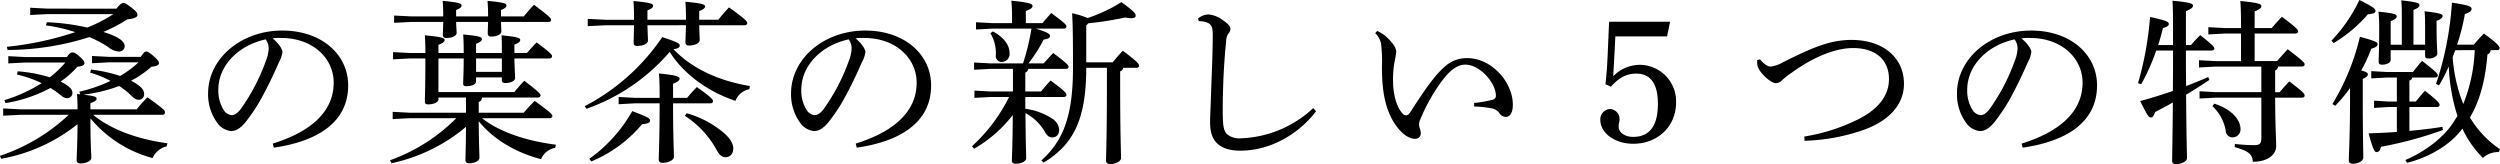 <svg xmlns="http://www.w3.org/2000/svg" width="620.448" height="40.724" viewBox="0 0 620.448 40.724">
  <g id="グループ_23205" data-name="グループ 23205" transform="translate(-9182.887 423.36)">
    <path id="パス_35334" data-name="パス 35334" d="M9205.989-394.723c4.164,3.419,10.521,6.006,18.456,7.058l-.22.789a4.958,4.958,0,0,0-3.464,2.894,30.263,30.263,0,0,1-15.431-9.864c0,6.751.22,8.592.22,9.819,0,.746-1.271,1.359-2.674,1.359-.658,0-.965-.263-.965-.746,0-1.49.176-3.375.221-8.986a42.219,42.219,0,0,1-18.982,8.593l-.264-.746a46.056,46.056,0,0,0,17.053-10.17h-11.88l-4.383.22v-1.8l4.383.22h14.073c0-1.535-.045-2.587-.133-3.814l.789.087-.221-.657a36.747,36.747,0,0,0,7.76-2.674,27.351,27.351,0,0,0-5.084-2.06l.262-.746a35.957,35.957,0,0,1,7.19,1.578,24.029,24.029,0,0,0,4.558-3.375h-7.363l-4.164.219v-1.8l4.164.219h7.934c.789-1.183,1.008-1.315,1.4-1.315.351,0,.745.219,1.886,1.228,1.052.964,1.227,1.271,1.227,1.665s-.438.746-1.885.877a23.324,23.324,0,0,1-5.041,3.464c.263.131.481.263.7.394,2.1,1.227,2.542,2.016,2.542,2.98a1.317,1.317,0,0,1-1.271,1.359c-.658,0-1.1-.219-1.928-1.051a20.179,20.179,0,0,0-2.981-2.368,38.255,38.255,0,0,1-8.9,2.148c2.98.351,3.287.57,3.287,1.009,0,.394-.35.657-1.534,1.1v1.535h11.485a33.464,33.464,0,0,1,2.674-2.981c4.385,3.112,4.34,3.332,4.34,3.77,0,.351-.262.57-.7.57ZM9189.111-407.7l-4.164.22v-1.8l4.164.22h10.346c.746-1.008,1.008-1.14,1.4-1.14.439,0,.7.088,1.842,1.052,1.01.92,1.141,1.271,1.141,1.622,0,.438-.482.746-1.754.877a22.259,22.259,0,0,1-4.164,3.682c2.234,1.1,2.936,1.928,2.936,2.8a1.266,1.266,0,0,1-1.314,1.316c-.613,0-1.051-.263-1.973-1.052-.656-.526-1.4-1.008-2.147-1.491a35.75,35.75,0,0,1-11.179,3.771l-.263-.745a37.946,37.946,0,0,0,9.249-4.209,29.959,29.959,0,0,0-6.137-2.148l.176-.789a34.822,34.822,0,0,1,7.979,1.491,25.552,25.552,0,0,0,3.856-3.683Zm22.665-13.37c1.007-1.227,1.313-1.4,1.753-1.4s.658.131,1.972,1.139,1.491,1.358,1.491,1.841c0,.439-.614.92-2.455,1.052a41,41,0,0,1-6.006,3.156,20.3,20.3,0,0,1,2.148.745c2.1.877,3.156,1.8,3.156,2.8a1.368,1.368,0,0,1-1.4,1.316,4.594,4.594,0,0,1-2.717-1.14,28.666,28.666,0,0,0-4.647-2.454,67.379,67.379,0,0,1-20.3,3.2l-.175-.789a78.912,78.912,0,0,0,16.963-3.639,39.592,39.592,0,0,0-7.276-1.666l.22-.789a55.21,55.21,0,0,1,10.039,1.315,36.153,36.153,0,0,0,6.486-3.331h-16.35l-4.295.219v-1.8l4.295.219Z" transform="translate(0 -0.143)"/>
    <path id="パス_35335" data-name="パス 35335" d="M9260.485-386.266c9.557-2.98,15.122-7.978,15.122-15.124,0-6.093-5.215-11.047-12.887-11.09a13.2,13.2,0,0,0-2.279.088c1.578,1.315,2.455,2.718,2.455,3.419a7.56,7.56,0,0,1-.921,2.63c-.613,1.4-1.973,4.471-3.595,7.5a43.679,43.679,0,0,1-4.733,7.365c-1.271,1.49-2.324,2.1-3.552,2.1a4.876,4.876,0,0,1-3.463-2.147,12.031,12.031,0,0,1-2.191-7.233c0-8.5,8.065-15.562,18.41-15.562,9.819,0,16.353,6,16.353,13.589,0,9.557-8.2,13.983-18.455,15.474Zm-13.5-13.37a8.921,8.921,0,0,0,1.446,5.217,2.692,2.692,0,0,0,1.842,1.095c.657,0,1.358-.351,2.28-1.534a48.717,48.717,0,0,0,6.224-11.924,9.46,9.46,0,0,0,.7-3.068,3.711,3.711,0,0,0-.745-2.28C9252.025-410.683,9246.983-405.686,9246.983-399.636Z" transform="translate(-9.908 -1.455)"/>
    <path id="パス_35336" data-name="パス 35336" d="M9310.272-399.12v.438c0,.746-1.184,1.272-2.543,1.272-.569,0-.832-.22-.832-.7,0-1.1.132-3.858.132-10.521v-.175h-3.946l-4.076.219v-1.8l4.076.219h3.946c0-1.929-.045-2.981-.132-4.384,4.339.4,4.91.7,4.91,1.14,0,.394-.308.745-1.535,1.227v2.017h6.269c0-2.235-.043-3.2-.132-4.6,4.253.394,4.646.7,4.646,1.14,0,.394-.262.7-1.446,1.183v2.28h6.4c0-2.1,0-3.025-.09-4.384,4.253.4,4.647.7,4.647,1.14,0,.394-.263.7-1.446,1.184v2.06h3.112c.745-.832,1.577-1.8,2.411-2.63,3.639,2.718,3.813,3.068,3.813,3.464,0,.306-.263.526-.7.526h-8.637c.044,2.411.176,4.076.176,4.866,0,.7-1.1,1.228-2.411,1.228-.569,0-.876-.175-.876-.658v-.745h-6.4v1.009c0,.657-1.009,1.183-2.367,1.183-.569,0-.833-.175-.833-.613,0-1.14.132-2.674.132-6.268h-6.269v8.329h18.85c.745-.921,1.491-1.8,2.454-2.806,3.728,2.849,4.034,3.287,4.034,3.638,0,.307-.264.526-.7.526H9321.1c-.088.613-.307.964-.833,1.1v2.674h11.178a39.887,39.887,0,0,1,2.717-2.937c3.814,2.761,4.385,3.332,4.385,3.77,0,.306-.263.526-.7.526H9321.1c4.033,3.244,10.651,5.611,18.323,6.576l-.176.789a4.621,4.621,0,0,0-3.508,2.806c-6.267-1.622-11.878-4.954-15.473-9.425.043,6.093.175,8.022.175,9.074,0,.79-1.227,1.358-2.542,1.358-.658,0-.921-.263-.921-.789,0-1.008.088-2.761.131-8.241a42.565,42.565,0,0,1-18.5,9.03l-.351-.744a44.1,44.1,0,0,0,16.438-10.433h-11.573l-4.208.219v-1.8l4.208.219h13.984v-3.77Zm15.519-18.763c.044,1.1.087,1.929.087,2.368,0,.789-1.139,1.271-2.542,1.271-.571,0-.832-.307-.832-.745,0-.526.043-1.491.086-2.894h-7.935c.044,1.4.133,2.236.133,2.718,0,.789-1.185,1.271-2.587,1.271-.569,0-.834-.263-.834-.7,0-.526.045-1.622.09-3.288h-7.76l-4.429.22v-1.8l4.429.219h7.76v-.263c0-1.447-.045-2.1-.132-3.594,4.251.393,4.689.7,4.689,1.139,0,.394-.263.657-1.359,1.139v1.578h7.935v-.263c0-1.447-.043-2.1-.131-3.594,4.3.393,4.69.7,4.69,1.139,0,.394-.263.657-1.358,1.139v1.578h5.654c.878-1.052,1.665-1.973,2.542-2.893,3.946,2.981,4.253,3.375,4.253,3.77,0,.306-.22.482-.657.482Zm.22,12.407v-3.332h-6.4v3.332Z" transform="translate(-18.571 -0.042)"/>
    <path id="パス_35337" data-name="パス 35337" d="M9355.844-396.964a52.406,52.406,0,0,0,19.246-17.14c3.769,1.271,4.339,1.577,4.339,2.1,0,.351-.307.79-1.578.877,4.208,4.471,10.7,7.8,18.981,9.162l-.132.789a4.72,4.72,0,0,0-3.463,2.893c-7.015-2.367-12.889-6.751-16.309-12.143a48.385,48.385,0,0,1-20.646,14.115Zm15.563-20.076c.044,1.841.131,3.244.131,3.77,0,.877-1.313,1.358-2.718,1.358-.569,0-.832-.306-.832-.745,0-.613.044-2.1.088-4.383h-7.015l-4.471.218v-1.8l4.471.218h7.015v-.657c0-1.885-.044-2.63-.132-3.99,4.384.4,4.866.7,4.866,1.14,0,.394-.22.7-1.4,1.184v2.322h9.557v-.613c0-1.754-.044-2.5-.131-3.858,4.338.4,4.864.7,4.864,1.14,0,.394-.262.7-1.445,1.184v2.147h4.733c.877-1.095,1.754-2.1,2.675-3.068,4.207,3.026,4.516,3.507,4.516,3.9,0,.306-.265.526-.658.526h-11.266c.043,1.753.132,3.156.132,3.638,0,.876-1.316,1.4-2.676,1.4a.763.763,0,0,1-.875-.789c0-.57.087-2.016.131-4.251Zm-14.422,33.14a36.56,36.56,0,0,0,10.652-11.836c3.9,1.491,4.427,1.8,4.427,2.367,0,.482-.526.745-1.973.877a32.883,32.883,0,0,1-12.624,9.25Zm20.778-13.765c0,8.285.219,11.88.219,13.282,0,.834-1.446,1.491-2.806,1.491-.612,0-.963-.263-.963-.832,0-1.535.219-5.042.219-13.941h-6.182l-3.988.219v-1.8l3.988.219h6.182c0-3.375-.044-4.6-.176-6.049,4.472.439,5.129.79,5.129,1.272,0,.438-.351.745-1.622,1.271v3.506h3.507a32.117,32.117,0,0,1,2.412-2.673c3.725,2.673,3.988,3.068,3.988,3.506,0,.307-.221.526-.657.526Zm3.375,2.455a24.5,24.5,0,0,1,9.514,5.128c1.4,1.316,2.06,2.543,2.06,3.552,0,1.358-.746,2.235-1.929,2.235-.877,0-1.534-.526-2.28-1.929a23.233,23.233,0,0,0-7.8-8.329Z" transform="translate(-27.84 -0.05)"/>
    <path id="パス_35338" data-name="パス 35338" d="M9432.92-386.266c9.557-2.98,15.125-7.978,15.125-15.124,0-6.093-5.219-11.047-12.889-11.09a13.213,13.213,0,0,0-2.28.088c1.578,1.315,2.455,2.718,2.455,3.419a7.56,7.56,0,0,1-.921,2.63c-.613,1.4-1.973,4.471-3.594,7.5a43.8,43.8,0,0,1-4.735,7.365c-1.271,1.49-2.323,2.1-3.55,2.1a4.874,4.874,0,0,1-3.463-2.147,12.018,12.018,0,0,1-2.191-7.233c0-8.5,8.065-15.562,18.41-15.562,9.82,0,16.35,6,16.35,13.589,0,9.557-8.2,13.983-18.454,15.474Zm-13.5-13.37a8.921,8.921,0,0,0,1.446,5.217,2.687,2.687,0,0,0,1.841,1.095c.658,0,1.359-.351,2.279-1.534a48.721,48.721,0,0,0,6.226-11.924,9.485,9.485,0,0,0,.7-3.068,3.717,3.717,0,0,0-.745-2.28C9424.459-410.683,9419.419-405.686,9419.419-399.636Z" transform="translate(-37.665 -1.455)"/>
    <path id="パス_35339" data-name="パス 35339" d="M9475.423-416.225l-4.032.219v-1.8l4.032.22h4.91v-1.4c0-1.666-.043-2.63-.175-4.165,4.3.4,5.26.789,5.26,1.271,0,.439-.307.79-1.665,1.271v3.026h4.119c.7-.834,1.316-1.578,2.193-2.5,3.419,2.5,3.77,2.937,3.77,3.332,0,.307-.263.526-.7.526h-6.926c2.98.92,3.55,1.359,3.55,1.754,0,.482-.307.789-1.578.964a37.437,37.437,0,0,1-3.77,5.919h3.77c.7-.79,1.447-1.623,2.368-2.587,3.419,2.587,3.813,3.068,3.813,3.419,0,.307-.263.526-.7.526h-9.294a1.162,1.162,0,0,1-.744.921v4.689h3.9c.7-.832,1.4-1.709,2.368-2.718,3.551,2.587,3.945,3.156,3.945,3.552,0,.306-.263.525-.7.525h-9.513v2.937a15.845,15.845,0,0,1,6.487,2.324,3.706,3.706,0,0,1,1.93,2.806c0,1.4-.833,1.972-1.71,1.972-.833,0-1.358-.482-1.885-1.446a12.405,12.405,0,0,0-4.779-4.6c.044,7.891.176,10.127.176,11.222,0,.79-1.313,1.36-2.586,1.36-.613,0-.964-.263-.964-.746,0-1.228.175-3.375.219-11.353a32.7,32.7,0,0,1-9.6,8.372l-.526-.613a41.378,41.378,0,0,0,9.206-12.231h-4.56l-4.031.219v-1.8l4.031.218h5.523v-5.611h-5.609l-4.034.22v-1.8l4.034.22h8.109a57.691,57.691,0,0,0,2.1-8.636Zm.176.7c3.025,1.665,4.121,3.639,4.121,5.392a1.985,1.985,0,0,1-1.886,2.192,1.475,1.475,0,0,1-1.534-1.623,9.4,9.4,0,0,0-1.357-5.523Zm23.146,9.03c0,12.713-3.112,19.025-10.607,23.541l-.525-.571c5.61-4.953,7.845-11.44,7.845-22.97,0-7.54-.044-10.521-.219-13.545a22.115,22.115,0,0,1,3.857,1.183,37.347,37.347,0,0,0,8.374-3.945c3.33,2.411,3.55,2.893,3.55,3.419,0,.307-.307.571-1.139.571a7.078,7.078,0,0,1-1.447-.175,86.788,86.788,0,0,1-9.163,1.446l-.525.526v9.162h6.577c.744-.964,1.532-1.841,2.5-2.893,3.55,2.674,4.032,3.287,4.032,3.725,0,.308-.263.526-.7.526h-3.2a1.23,1.23,0,0,1-.791.877v2.894c0,13.15.22,17.008.22,18.586,0,.877-1.357,1.535-2.674,1.535-.744,0-1.052-.351-1.052-.877,0-1.49.219-5.435.219-19.244v-3.771Z" transform="translate(-46.277 -0.034)"/>
    <path id="パス_35340" data-name="パス 35340" d="M9566.548-395.054c-4.559,5.961-11.661,9.776-18.763,9.776-2.63,0-4.427-.57-5.785-1.8-1.228-1.228-1.754-2.806-1.754-5.348,0-1.4.176-4.384.306-9.031.176-4.471.351-8.635.351-12.669,0-2.061-.437-2.718-1.929-3.113a5.272,5.272,0,0,0-1.533-.175l-.176-.657a4.074,4.074,0,0,1,2.631-1.009,6.99,6.99,0,0,1,3.683,1.535c1.315.92,1.709,1.447,1.709,2.016a1.8,1.8,0,0,1-.526,1.228,3.292,3.292,0,0,0-.525,1.842c-.22,2.147-.438,4.515-.657,8.854-.176,4.339-.22,7.409-.176,9.732.044,2.411.219,3.594,1.008,4.471a4.809,4.809,0,0,0,3.507,1.052,27.6,27.6,0,0,0,17.93-7.5Z" transform="translate(-57.042 -0.69)"/>
    <path id="パス_35341" data-name="パス 35341" d="M9614.223-396.331a31.131,31.131,0,0,0,4.518-.79,1.006,1.006,0,0,0,.877-1.1c-.09-3.156-3.945-7.628-7.629-7.628-2.191,0-4.209,1.841-6.137,4.559a45.4,45.4,0,0,0-5,9.03,3.33,3.33,0,0,0-.308,1.359,4.074,4.074,0,0,0,.175.833,3.707,3.707,0,0,1,.265,1.315,1.355,1.355,0,0,1-1.359,1.315c-1.1.044-2.586-.657-4.033-2.322-2.981-3.507-4.295-8.242-4.252-15.606a38.735,38.735,0,0,0-.219-5.7,5.2,5.2,0,0,0-1.448-2.587l.483-.57a12.068,12.068,0,0,1,1.842,1.1,12.48,12.48,0,0,1,2.19,2.324,3.383,3.383,0,0,1,.7,1.665,23.206,23.206,0,0,1-.395,2.455,23.782,23.782,0,0,0-.395,5.128c.043,3.244.92,6.357,2.367,7.848a1.125,1.125,0,0,0,.832.438c.352,0,.658-.175,1.141-.877,3.288-5.129,5.961-9.031,8.461-11.178a8,8,0,0,1,5.565-2.148c6.095,0,11.354,5.962,11.354,11.573,0,2.017-.7,3.025-1.8,3.025a1.972,1.972,0,0,1-1.578-1.008,3.111,3.111,0,0,0-1.93-1.14,28.289,28.289,0,0,0-4.3-.438Z" transform="translate(-65.479 -1.472)"/>
    <path id="パス_35342" data-name="パス 35342" d="M9657.516-401.415c.264-2.324.439-4.516.57-7.672.176-3.813.263-6.4.352-7.846h15.121l-.743,3.638h-12.845c-.131,3.156-.307,6.093-.527,9.906a9.253,9.253,0,0,1,6.664-2.849,9.072,9.072,0,0,1,8.943,9.337c0,5.918-4.516,10.257-10.652,10.257-4.516,0-8.154-2.63-8.154-5.961a2.56,2.56,0,0,1,2.454-2.674,2.506,2.506,0,0,1,2.325,2.63,2.721,2.721,0,0,1-.132.789,4.665,4.665,0,0,0-.089.965c0,1.49,1.578,2.542,3.6,2.542,4.076,0,6.137-2.762,6.137-8.2,0-4.954-1.8-7.5-5.348-7.5-2.456,0-4.252.964-6.314,3.244Z" transform="translate(-76.194 -1.035)"/>
    <path id="パス_35343" data-name="パス 35343" d="M9703.345-406.73c1.14,1.4,2.1,1.8,2.674,1.8a8.43,8.43,0,0,0,3.069-1.1c6.882-3.42,11.439-5.523,16.964-5.523,7.978,0,13.02,4.515,13.02,10.871,0,5.7-4.427,9.38-9.6,11.309a48.056,48.056,0,0,1-15.079,2.85l-.045-1.052a46.58,46.58,0,0,0,13.5-4.34c4.821-2.455,7.5-5.787,7.5-9.907,0-4.69-3.156-7.715-8.943-7.715-4.032,0-9.512,1.973-15.211,6.137a17.191,17.191,0,0,0-2.322,1.8,2.259,2.259,0,0,1-1.579.789c-1.315,0-4.341-2.8-4.6-4.471a5.875,5.875,0,0,1-.044-1.271Z" transform="translate(-83.66 -1.901)"/>
    <path id="パス_35344" data-name="パス 35344" d="M9777.789-386.266c9.556-2.98,15.123-7.978,15.123-15.124,0-6.093-5.217-11.047-12.888-11.09a13.2,13.2,0,0,0-2.279.088c1.578,1.315,2.455,2.718,2.455,3.419a7.56,7.56,0,0,1-.921,2.63c-.613,1.4-1.972,4.471-3.594,7.5a43.8,43.8,0,0,1-4.735,7.365c-1.271,1.49-2.323,2.1-3.551,2.1a4.873,4.873,0,0,1-3.462-2.147,12.025,12.025,0,0,1-2.192-7.233c0-8.5,8.066-15.562,18.411-15.562,9.819,0,16.35,6,16.35,13.589,0,9.557-8.2,13.983-18.454,15.474Zm-13.5-13.37a8.906,8.906,0,0,0,1.447,5.217,2.685,2.685,0,0,0,1.84,1.095c.657,0,1.359-.351,2.279-1.534a48.687,48.687,0,0,0,6.226-11.924,9.46,9.46,0,0,0,.7-3.068,3.711,3.711,0,0,0-.745-2.28C9769.329-410.683,9764.288-405.686,9764.288-399.636Z" transform="translate(-93.176 -1.455)"/>
    <path id="パス_35345" data-name="パス 35345" d="M9823.983-412.148v-3.99c0-3.77-.044-5.392-.131-7.013,4.558.438,5.084.746,5.084,1.228,0,.438-.351.789-1.753,1.359v8.416h1.271c.7-.833,1.358-1.535,2.28-2.455,3.2,2.5,3.507,2.981,3.507,3.332,0,.263-.265.482-.7.482h-6.357c0,2.937,0,5.874.044,8.812,1.885-.7,3.727-1.447,5.479-2.236l.308.7c-1.974,1.359-3.946,2.587-5.787,3.683.088,11.88.22,14.686.22,15.738,0,.789-1.315,1.49-2.718,1.49-.7,0-.966-.263-.966-.789,0-1.36.089-4.209.176-14.51-1.535.877-3.023,1.665-4.383,2.367-.351.964-.614,1.359-1.052,1.359-.57,0-.921-.526-2.675-4.077,2.675-.7,5.393-1.578,8.109-2.5.044-3.375.044-6.707.044-10.039h-4.165a52.39,52.39,0,0,1-3.726,8.374l-.789-.263a82.549,82.549,0,0,0,2.982-16.438c4.25.92,4.645,1.227,4.645,1.753,0,.4-.351.7-1.446,1.009-.35,1.4-.744,2.849-1.184,4.208ZM9840.86-415h-4.032l-4.078.219v-1.8l4.078.22h4.032c0-3.069-.044-5.173-.176-6.708,4.6.439,5.217.746,5.217,1.272,0,.438-.395.789-1.665,1.315v4.121h4.251c.789-.965,1.579-1.8,2.5-2.806,3.727,2.761,4.032,3.244,4.032,3.638,0,.307-.261.526-.7.526h-10.081v6.838h5.566c.79-.92,1.667-1.884,2.63-2.937,3.9,2.937,4.209,3.375,4.209,3.77,0,.306-.264.526-.7.526h-5.874a1.167,1.167,0,0,1-.745.965v5.391h1.14c.744-.92,1.4-1.665,2.368-2.673,3.638,2.718,3.813,3.112,3.813,3.507,0,.306-.22.525-.656.525h-6.664c.044,8.066.263,10.258.263,11.967,0,2.324-2.279,3.945-5.787,3.945-.131-1.8-.919-2.63-4.515-3.638l.044-.789a42.739,42.739,0,0,0,4.646.306c1.578,0,1.93-.351,1.93-1.929v-9.863h-11.266l-4.076.219v-1.8l4.076.218H9845.9V-406.8h-11.4l-4.076.219v-1.8l4.076.219h6.356Zm-6.618,17.4c4.471,1.446,6.487,4.121,6.487,6.268a1.979,1.979,0,0,1-1.842,2.1,1.671,1.671,0,0,1-1.8-1.49,10.787,10.787,0,0,0-3.331-6.268Z" transform="translate(-101.797 -0.034)"/>
    <path id="パス_35346" data-name="パス 35346" d="M9872.521-413.278a38.232,38.232,0,0,0,6.927-10.082c3.331,1.665,3.989,2.148,3.989,2.718,0,.526-.571.7-1.886.833a34.963,34.963,0,0,1-8.5,7.145Zm.22,15.738a57.155,57.155,0,0,0,6.838-16.7c3.727,1.052,4.384,1.315,4.384,1.841s-.439.79-1.577,1.14a34.3,34.3,0,0,1-2.5,5.392c1.359.351,1.666.613,1.666.964,0,.394-.307.657-1.271,1.139v3.813c0,9.952.131,13.852.131,15.693,0,.79-1.139,1.535-2.586,1.535-.7,0-1.009-.308-1.009-.834,0-1.665.308-5.566.308-16.438v-1.535a34.071,34.071,0,0,1-3.682,4.428Zm19.112,6.664c2.806-.263,5.567-.571,8.2-1.009l.131.789a96.43,96.43,0,0,1-15.386,4.165c-.264.964-.526,1.315-1.14,1.315-.483,0-.92-.92-1.929-4.647,2.322-.087,4.646-.175,7.013-.351V-396.8h-2.016l-3.638.22v-1.8l3.638.22h2.016v-5.962h-2.322l-4.032.219v-1.8l4.032.218h6.313c.7-.92,1.446-1.841,2.279-2.761,3.55,2.761,3.9,3.2,3.9,3.594,0,.307-.262.526-.7.526h-5.61a.935.935,0,0,1-.745.745v5.217h1.578c.788-.921,1.4-1.71,2.28-2.675,3.155,2.455,3.638,3.113,3.638,3.507,0,.307-.22.526-.658.526h-6.838Zm3.9-25.513c0-1.666,0-2.718-.132-4.165,4.078.438,4.473.745,4.473,1.184,0,.351-.308.744-1.491,1.183v1.8c0,3.77.176,5.435.176,6.312,0,.657-.877,1.228-2.148,1.228-.613,0-.877-.175-.877-.7v-1.359h-8.548v2.411c0,.657-.921,1.183-2.1,1.183-.612,0-.877-.175-.877-.745,0-1.139.133-3.068.133-8.285a40.754,40.754,0,0,0-.175-4.121c4.12.4,4.515.7,4.515,1.184,0,.351-.308.7-1.491,1.183v5.831h2.763v-6.664c0-1.754,0-2.893-.132-4.34,4.121.439,4.516.746,4.516,1.185,0,.35-.309.744-1.491,1.183v8.636h2.893Zm-4.908,32.745c5-2.148,9.512-5.567,12.01-9.469.308-.482.614-.965.922-1.491a46.539,46.539,0,0,1-2.149-12.274,38.666,38.666,0,0,1-2.41,4.691l-.745-.351a79.508,79.508,0,0,0,3.945-20.165c4.34.657,4.866.964,4.866,1.534,0,.526-.439.877-1.667,1.316a49.553,49.553,0,0,1-1.929,7.584h4.164a35.335,35.335,0,0,1,2.5-2.762c3.551,2.587,3.9,3.244,3.9,3.639,0,.263-.219.482-.7.482h-1.534a1.158,1.158,0,0,1-.789,1.052c-.57,6.883-2.016,11.66-4.339,15.65a24.694,24.694,0,0,0,7.452,7.89l-.308.7a5.643,5.643,0,0,0-3.945,1.447,25.455,25.455,0,0,1-5.084-7.277c-2.981,4.077-8.241,7.1-13.722,8.5Zm12.405-27.266c-.22.57-.438,1.139-.657,1.754a39.163,39.163,0,0,0,2.63,11.616,39.855,39.855,0,0,0,2.848-13.37Z" transform="translate(-111.007)"/>
  </g>
</svg>
